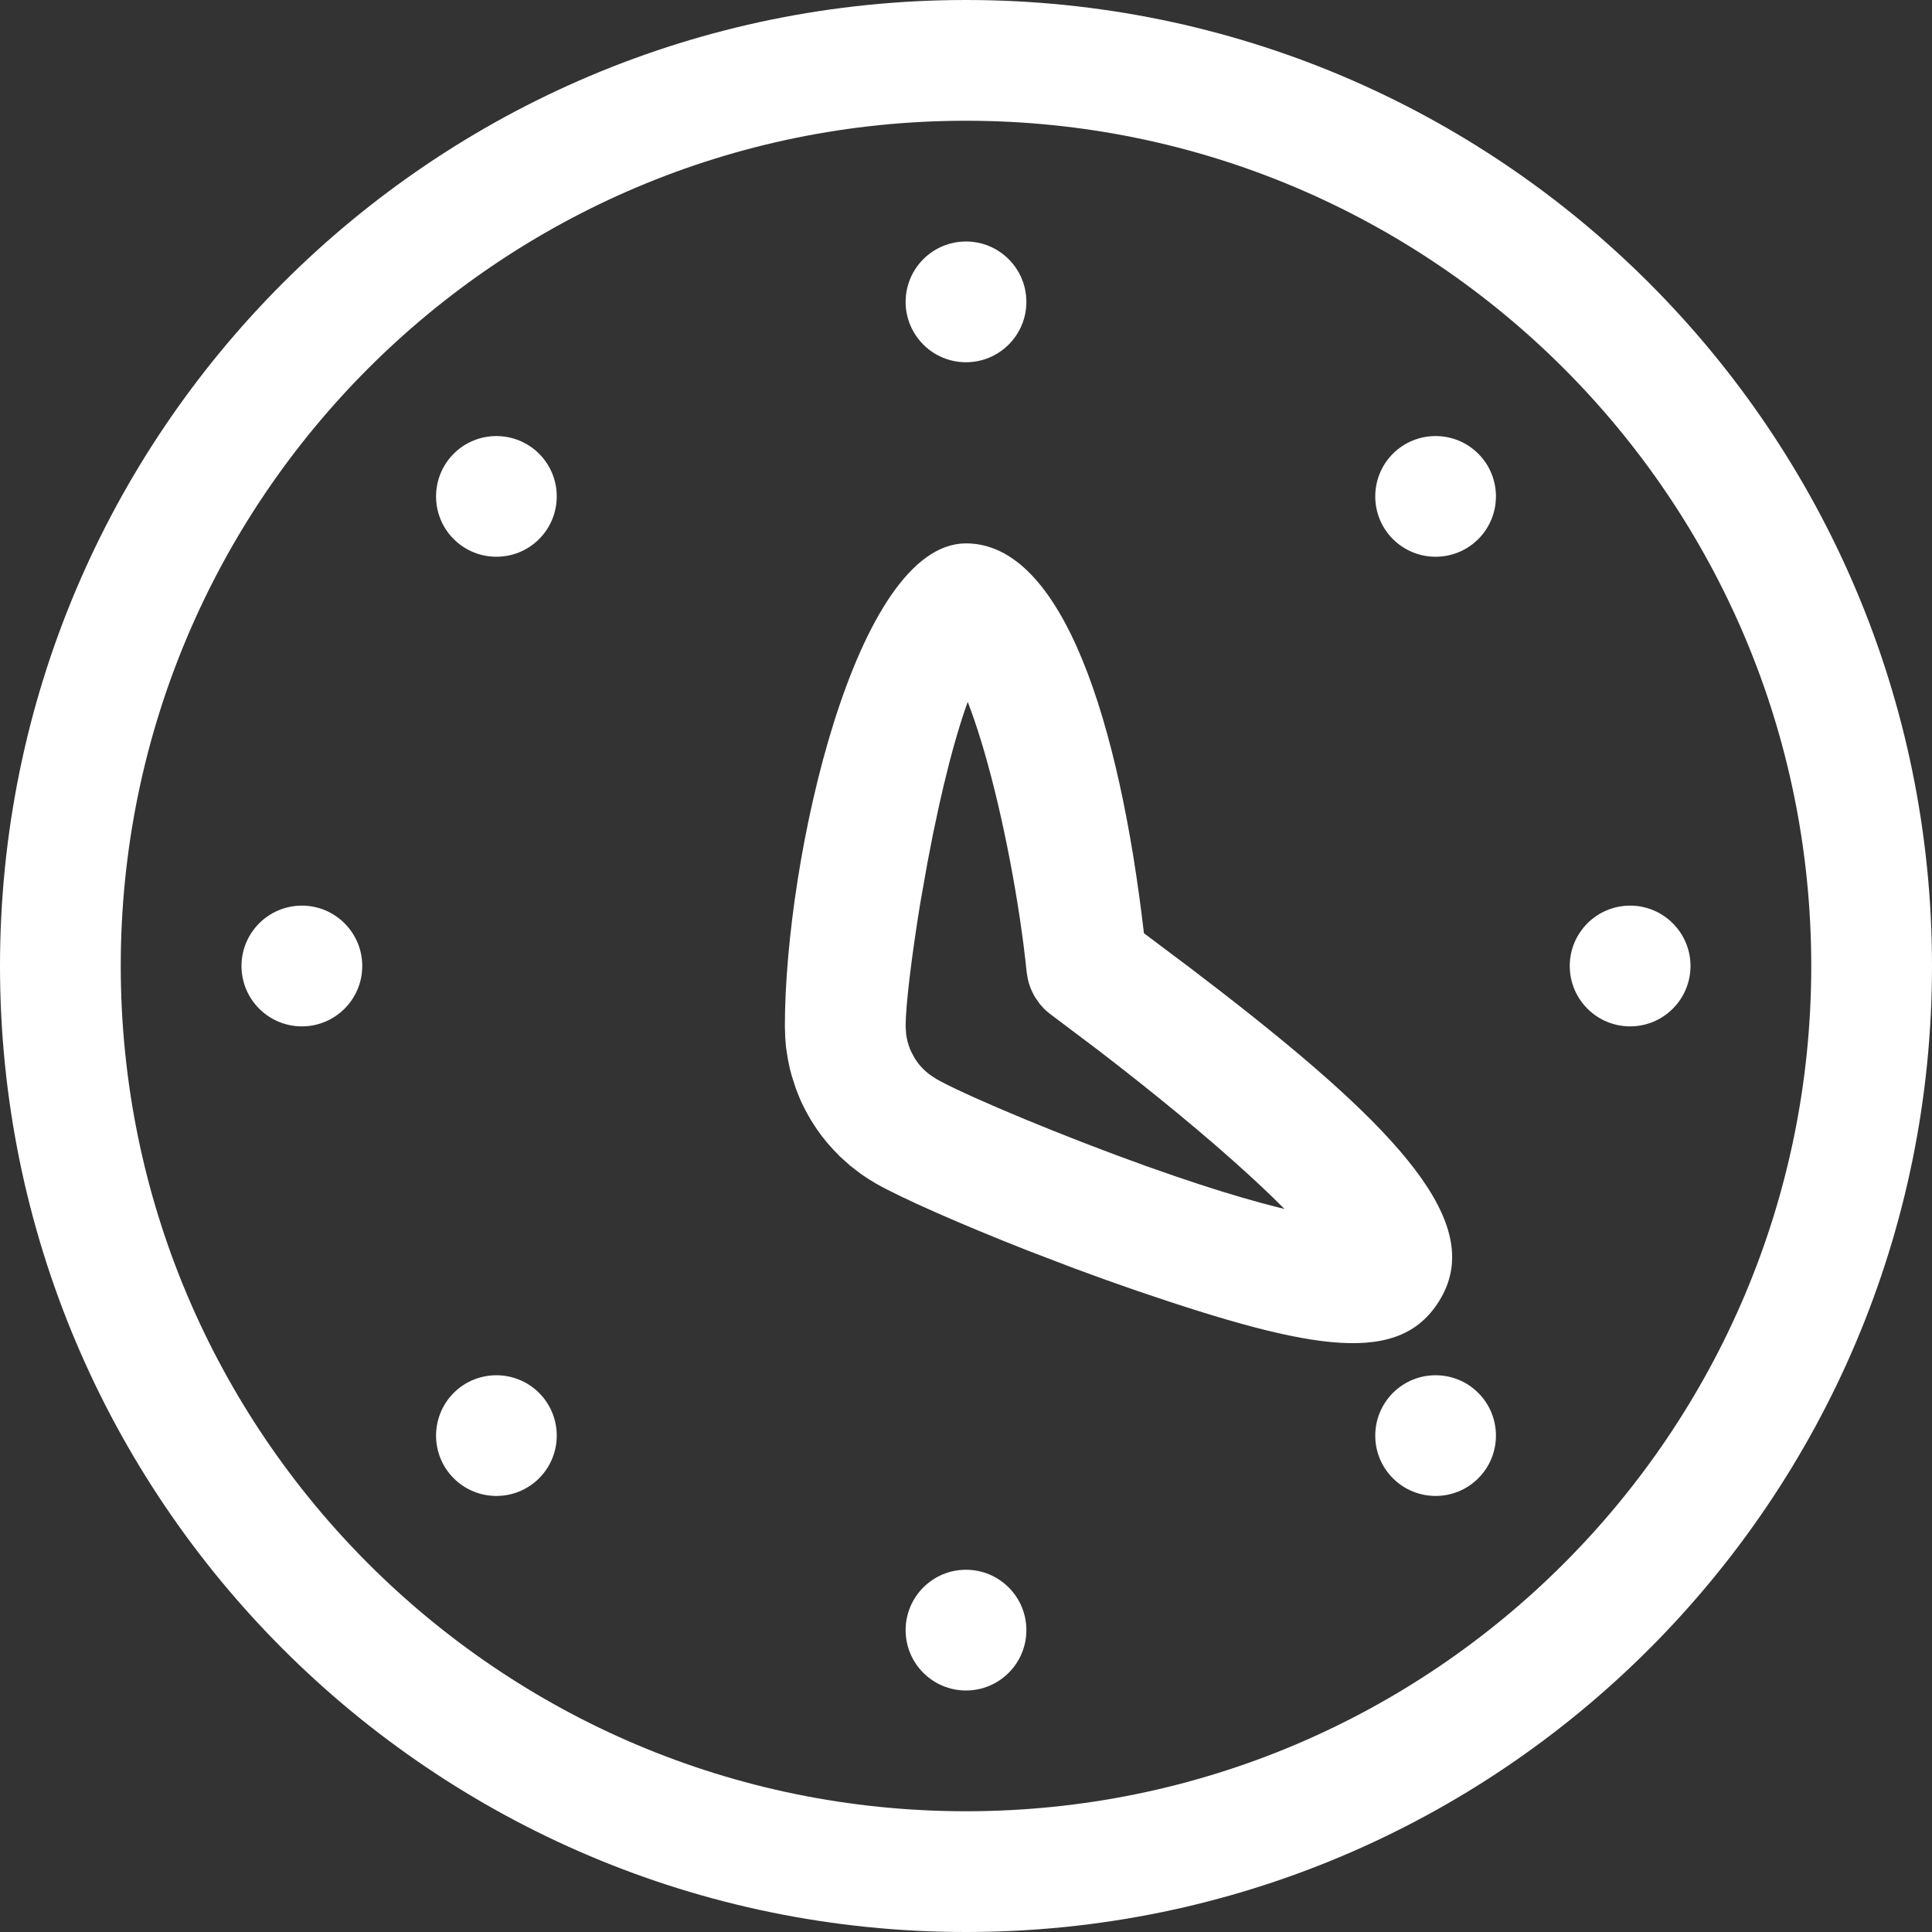 <?xml version="1.0" encoding="UTF-8"?> <svg xmlns="http://www.w3.org/2000/svg" width="32" height="32" viewBox="0 0 32 32"><rect x="0" y="0" width="32" height="32" fill="#333333" stroke="none"/><g fill="none" fill-rule="evenodd"><path d="M0 0H40V40H0z" transform="translate(-4 -4)"></path><path fill="#FFF" d="M20 4c8.837 0 16 7.163 16 16s-7.163 16-16 16S4 28.837 4 20 11.163 4 20 4zm0 2C12.268 6 6 12.268 6 20s6.268 14 14 14 14-6.268 14-14S27.732 6 20 6zm0 24c.552 0 1 .448 1 1s-.448 1-1 1-1-.448-1-1 .448-1 1-1zm7.071-2.929c.39-.39 1.024-.39 1.414 0 .39.39.39 1.024 0 1.414-.39.39-1.023.39-1.414 0-.39-.39-.39-1.023 0-1.414zm-15.556 0c.39-.39 1.023-.39 1.414 0 .39.39.39 1.024 0 1.414-.39.39-1.024.39-1.414 0-.39-.39-.39-1.023 0-1.414zM20 13c1.61 0 2.544 2.984 2.947 6.457l.75.563.528.405c2.989 2.317 4.355 3.839 3.641 5.075-.656 1.136-2.102.88-5.037-.121l-.51-.179-.52-.19-.777-.297c-1.107-.435-2.106-.875-2.522-1.115-.082-.047-.162-.098-.239-.153l-.185-.142-.167-.151-.105-.109-.103-.115c-.064-.076-.124-.155-.18-.237l-.087-.136-.016-.027c-.055-.093-.105-.188-.15-.286l-.028-.065-.06-.153-.066-.205-.033-.123-.033-.161-.03-.197-.012-.154L17 21c0-2.782 1.172-8 3-8zm.029 2.625l-.033.092c-.124.358-.247.793-.364 1.285l-.07.303-.107.501-.094.485-.12.676C19.097 19.855 19 20.656 19 21l.009.134.01.058.013.06.02.066.019.052.022.051.058.108.05.073.022.028c.052.064.113.122.18.172l.101.067.082.045c.543.288 2.034.911 3.398 1.4l.49.171c.525.18 1.01.33 1.438.446l.363.094-.036-.037c-.107-.108-.224-.22-.349-.338l-.194-.18c-.7-.642-1.594-1.376-2.507-2.076l-.783-.59c-.039-.028-.075-.059-.108-.091l-.074-.082-.079-.112c-.056-.093-.098-.196-.122-.306l-.018-.111c-.116-1.134-.385-2.561-.702-3.652-.073-.25-.146-.477-.22-.679l-.054-.146zM31 19c.552 0 1 .448 1 1s-.448 1-1 1-1-.448-1-1 .448-1 1-1zM9 19c.552 0 1 .448 1 1s-.448 1-1 1-1-.448-1-1 .448-1 1-1zm2.515-7.485c.39-.39 1.023-.39 1.414 0 .39.39.39 1.023 0 1.414-.39.39-1.024.39-1.414 0-.39-.39-.39-1.024 0-1.414zm15.556 0c.39-.39 1.024-.39 1.414 0 .39.39.39 1.023 0 1.414-.39.39-1.023.39-1.414 0-.39-.39-.39-1.024 0-1.414zM20 8c.552 0 1 .448 1 1s-.448 1-1 1-1-.448-1-1 .448-1 1-1z" transform="translate(-4 -4)"></path></g></svg> 